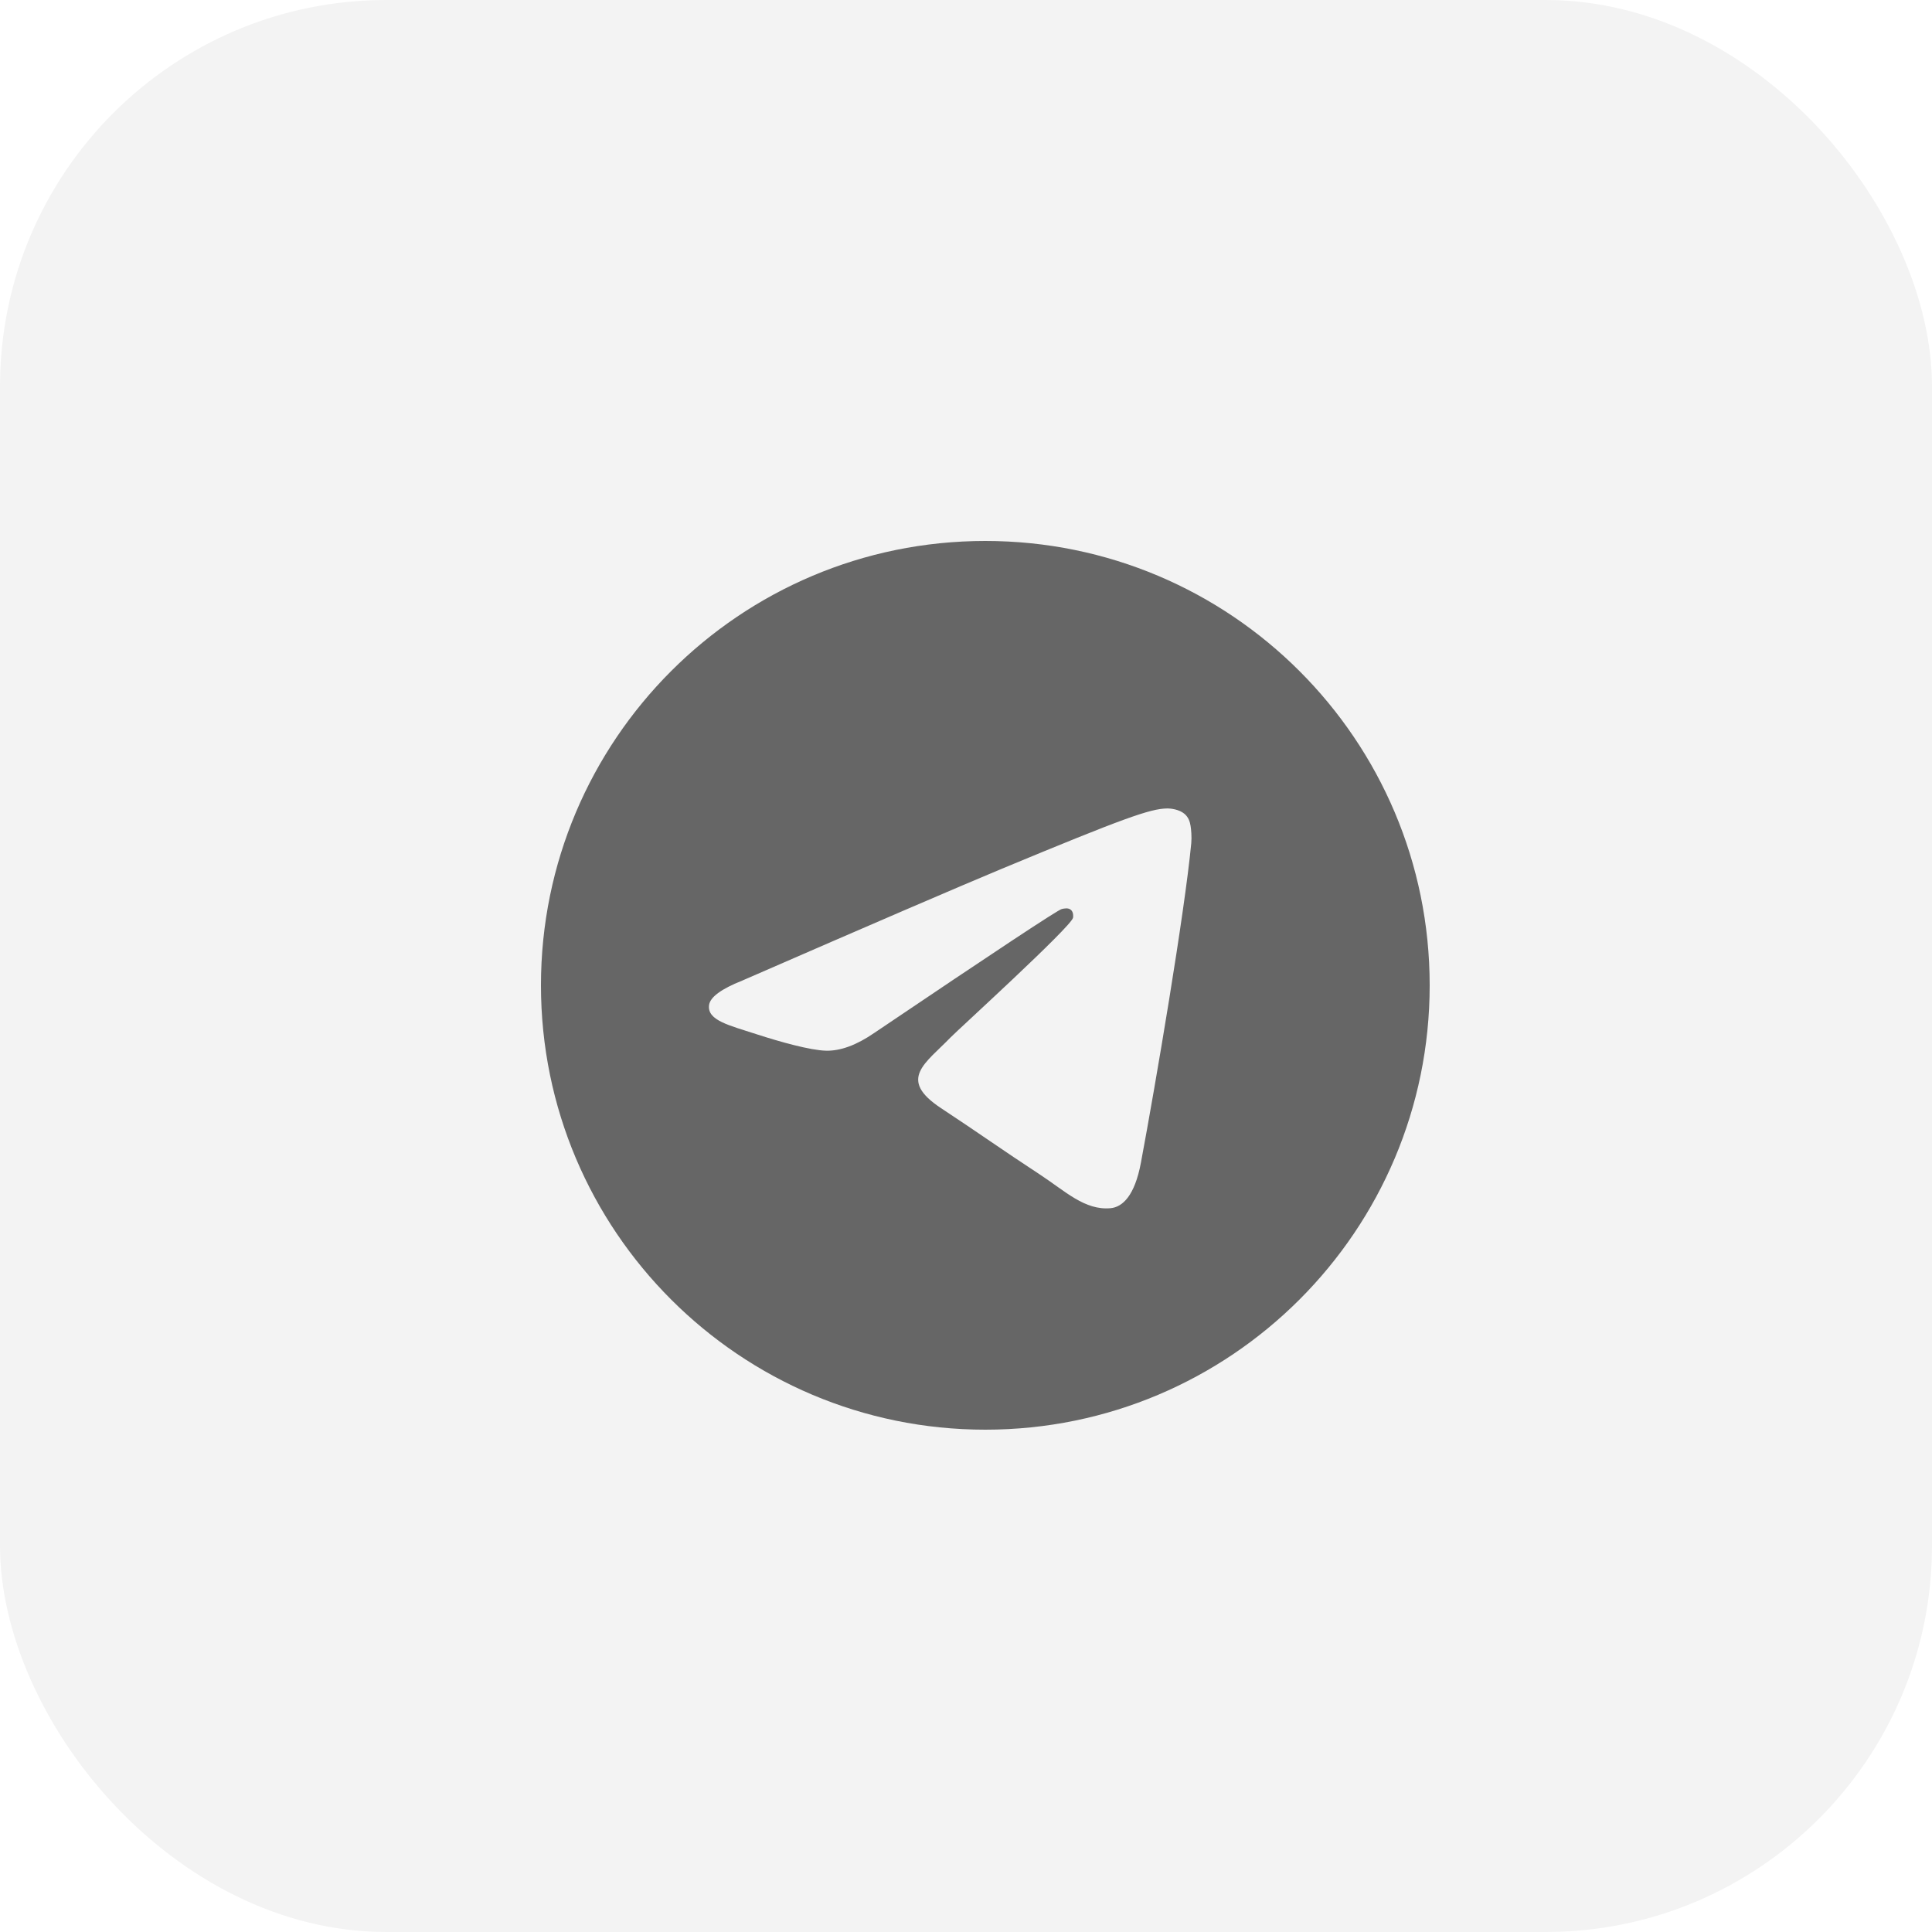<?xml version="1.0" encoding="UTF-8"?> <svg xmlns="http://www.w3.org/2000/svg" width="50" height="50" viewBox="0 0 50 50" fill="none"><rect data-figma-bg-blur-radius="34" width="50" height="50" rx="10" fill="black" fill-opacity="0.05"></rect><g clip-path="url(#clip1_4907_387)"><path d="M25.5 14C31.851 14 37 19.149 37 25.5C37 31.851 31.851 37 25.5 37C19.149 37 14 31.851 14 25.5C14 19.149 19.149 14 25.5 14ZM30.202 20.923C29.77 20.93 29.106 21.162 25.912 22.49C24.794 22.956 22.558 23.918 19.206 25.379C18.662 25.595 18.376 25.807 18.35 26.014C18.3 26.411 18.873 26.535 19.593 26.77C20.18 26.96 20.97 27.183 21.381 27.192C21.753 27.2 22.169 27.047 22.628 26.731C25.76 24.617 27.377 23.548 27.479 23.525C27.55 23.509 27.65 23.489 27.717 23.549C27.784 23.609 27.777 23.722 27.77 23.752C27.712 23.995 24.775 26.667 24.602 26.847C23.954 27.519 23.218 27.93 24.354 28.679C25.336 29.326 25.908 29.739 26.92 30.402C27.567 30.826 28.074 31.329 28.741 31.268C29.049 31.239 29.366 30.951 29.527 30.089C29.908 28.052 30.657 23.64 30.83 21.821C30.845 21.662 30.827 21.458 30.811 21.368C30.796 21.279 30.764 21.151 30.648 21.057C30.51 20.945 30.297 20.921 30.202 20.923Z" fill="#666666"></path></g><defs><clipPath id="bgblur_0_4907_387_clip_path" transform="translate(34 34)"><rect width="50" height="50" rx="10"></rect></clipPath><clipPath id="clip1_4907_387"><rect width="23" height="23" fill="white" transform="translate(14 14)"></rect></clipPath></defs></svg> 